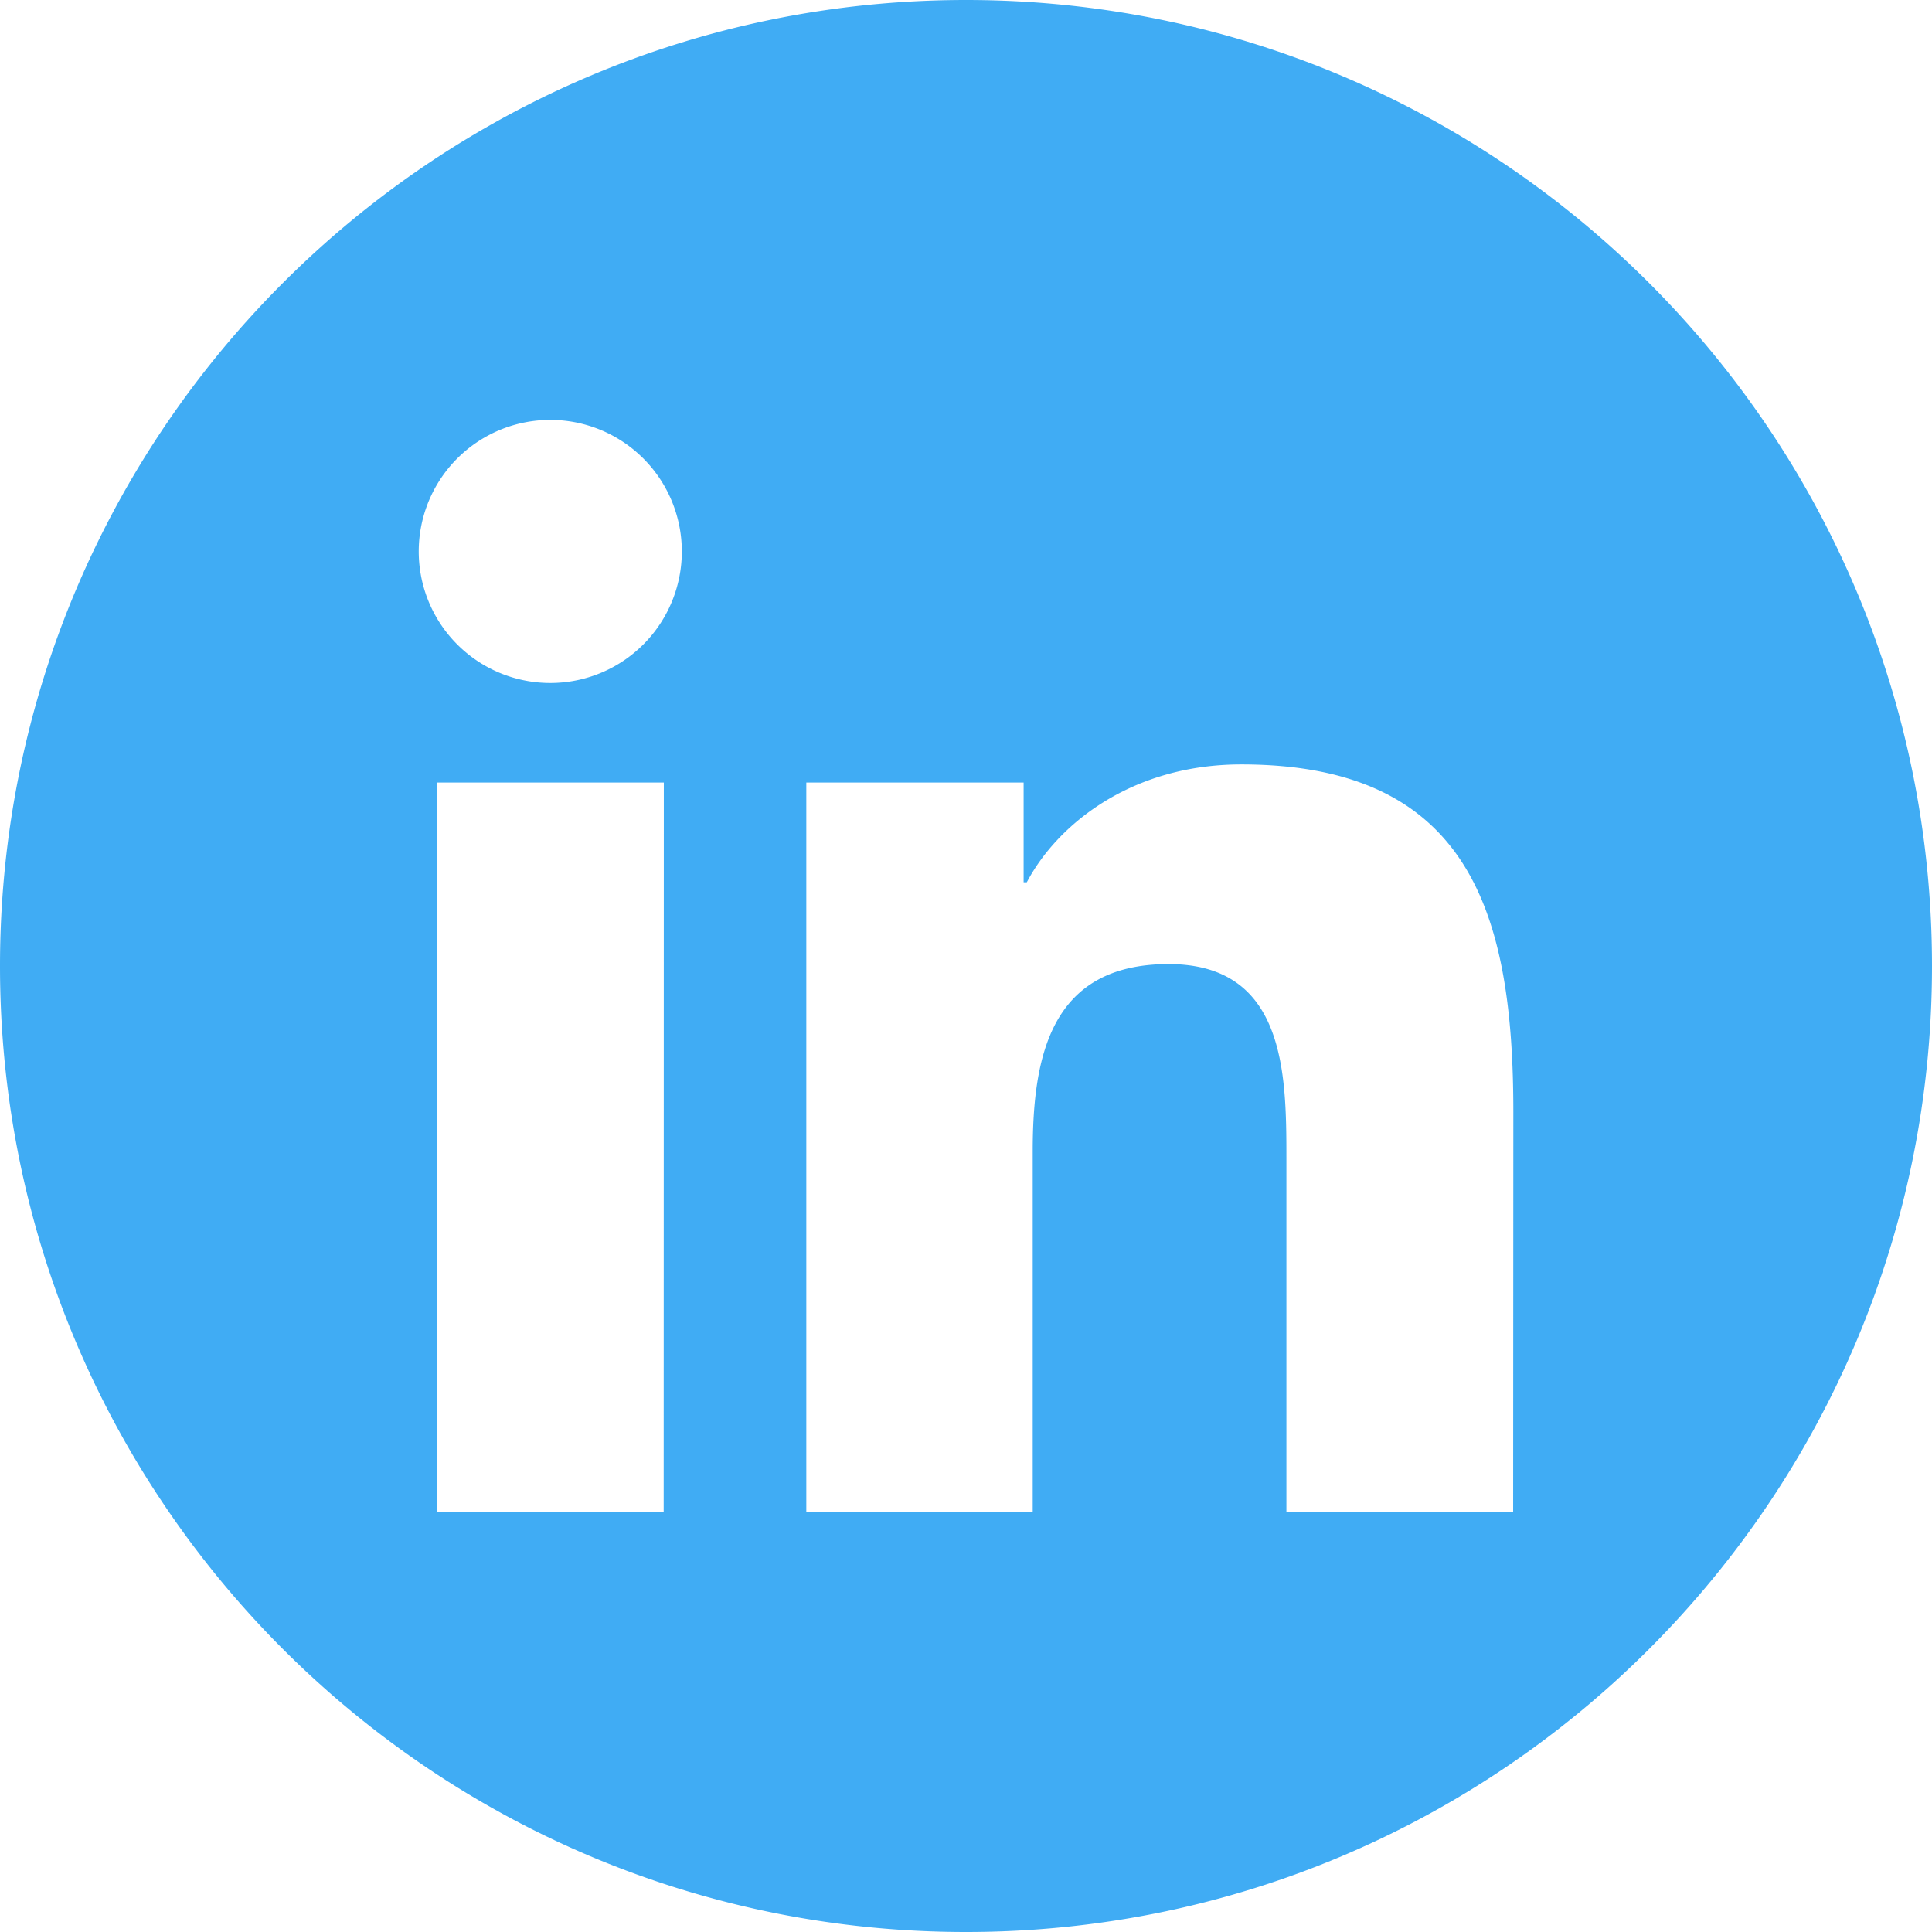 <svg id="Layer_1" data-name="Layer 1" xmlns="http://www.w3.org/2000/svg" viewBox="0 0 512 512" xml:space="preserve"><defs><style>.cls-1{fill:#40acf4;}.cls-1,.cls-2{fill-rule:evenodd;}.cls-2{fill:#82105f;}</style></defs><title>linkedin-brightblue</title><path class="cls-1" d="M256,0C114.61,0,0,114.61,0,256S114.61,512,256,512,512,397.37,512,256,397.39,0,256,0ZM401,400.74H340.91v-94c0-22.42-.39-51.25-31.23-51.25-31.26,0-36,24.43-36,49.66v95.63h-60V207.38h57.59v26.44h.84c8-15.21,27.62-31.24,56.86-31.24,60.84,0,72.08,40,72.08,92.11ZM145.88,181a34.86,34.86,0,1,1,34.81-34.86A34.85,34.85,0,0,1,145.88,181Zm30,219.77H115.77V207.38h60.15Z"/><path class="cls-2" d="M256,0"/></svg>